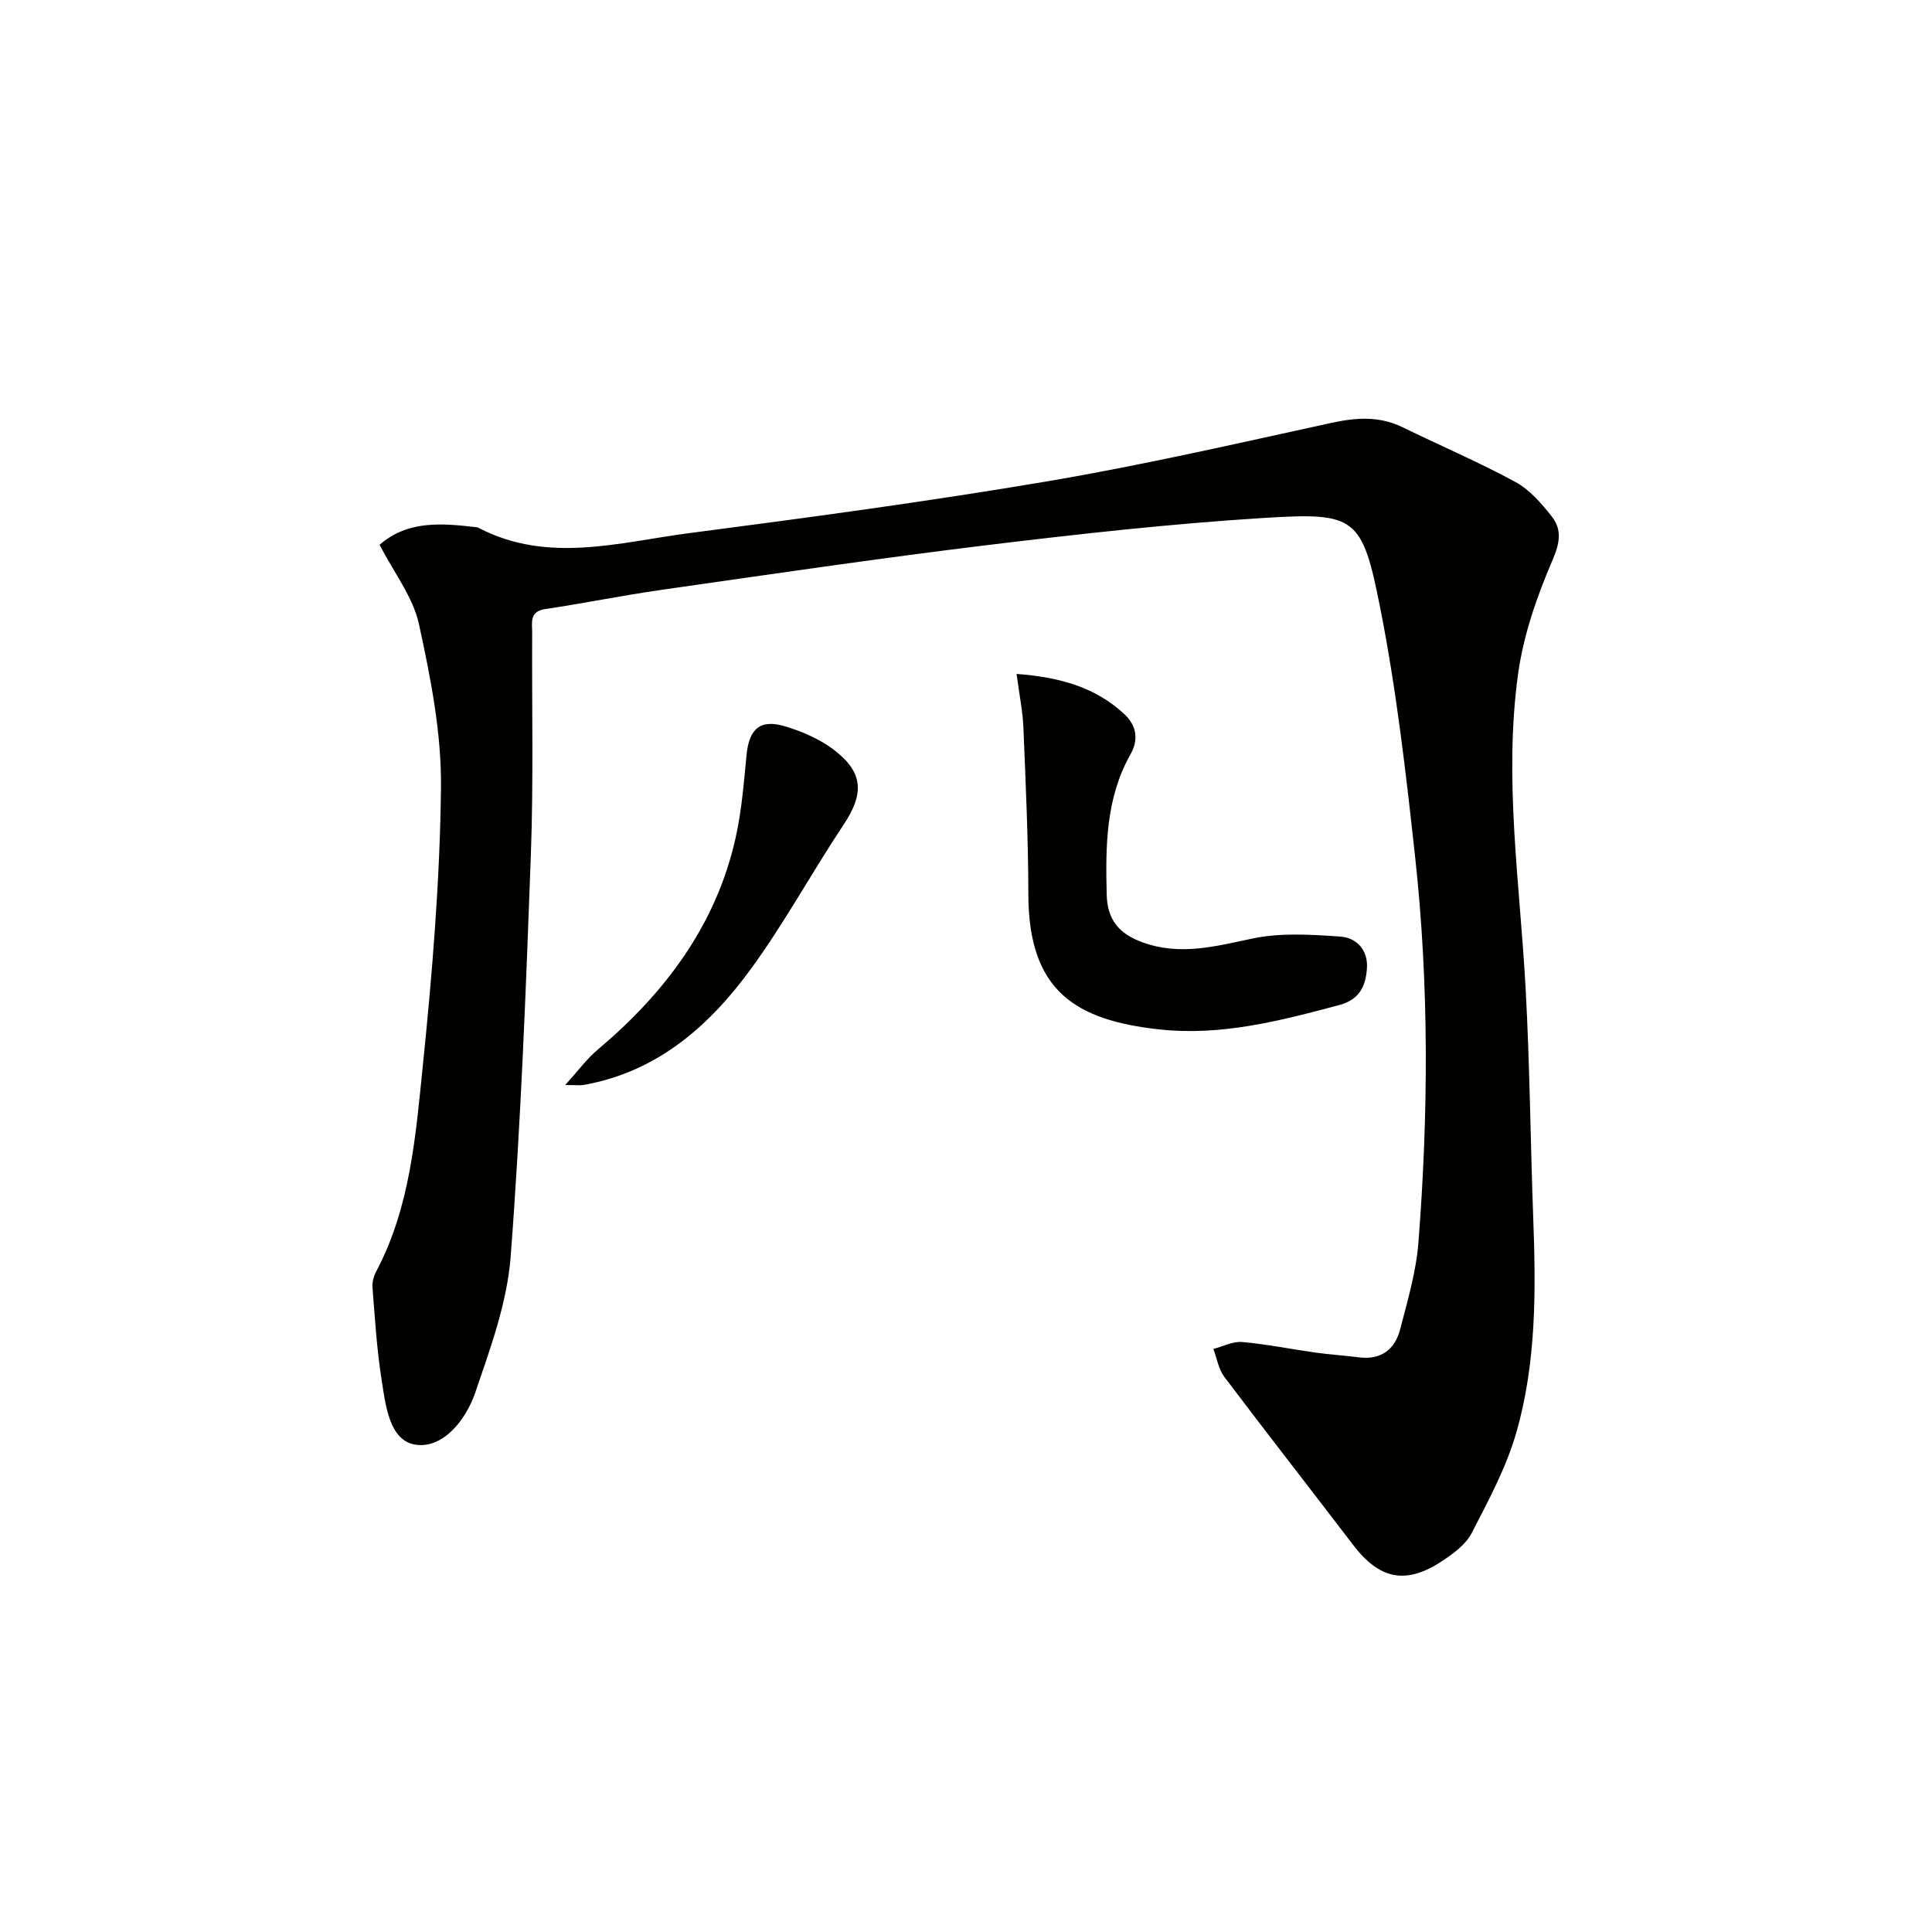 <svg enable-background="new 0 0 400 400" viewBox="0 0 400 400" xmlns="http://www.w3.org/2000/svg"><g fill="#010100"><path d="m78.59 112.79c5.92-5.15 13.04-4.45 20.19-3.62.16.02.31.12.46.2 14.28 7.35 28.93 2.91 43.38 1.02 24.69-3.22 49.38-6.54 73.93-10.69 19.78-3.34 39.37-7.84 58.97-12.12 5.21-1.14 10.03-1.5 14.92.9 7.75 3.79 15.7 7.18 23.28 11.29 2.95 1.6 5.4 4.42 7.53 7.12 2.16 2.74 1.74 5.47.18 9.08-3.23 7.51-6.02 15.52-7.13 23.58-2.99 21.75.39 43.47 1.57 65.2.86 15.79.99 31.61 1.57 47.41.56 14.98.66 30-3.52 44.49-2.08 7.22-5.76 14.05-9.24 20.78-1.21 2.35-3.77 4.22-6.08 5.75-7.52 4.99-12.99 3.83-18.45-3.32-8.86-11.62-17.87-23.13-26.67-34.8-1.2-1.59-1.53-3.84-2.27-5.78 2-.51 4.04-1.6 5.98-1.43 5.11.45 10.16 1.49 15.25 2.2 2.95.41 5.93.59 8.88.97 4.61.6 7.49-1.64 8.57-5.82 1.54-5.92 3.31-11.91 3.78-17.97 2.07-26.6 2.22-53.24-.68-79.78-1.89-17.31-3.88-34.68-7.26-51.73-3.72-18.78-5.1-19.67-24.15-18.48-19.22 1.2-38.4 3.34-57.52 5.66-22.41 2.73-44.74 6.03-67.09 9.22-8.05 1.15-16.03 2.78-24.08 3.98-3.34.5-2.7 2.79-2.71 4.85-.08 15.33.29 30.68-.27 45.99-1.01 27.75-2.07 55.52-4.18 83.2-.73 9.55-4.2 19.01-7.34 28.2-1.9 5.57-6.61 11.61-12.34 10.77-5.5-.81-6.25-8.33-7.08-13.69-.97-6.22-1.35-12.54-1.85-18.83-.09-1.1.24-2.36.77-3.35 7.04-13.3 8.16-28.03 9.64-42.49 1.96-19.17 3.56-38.46 3.77-57.71.12-11.29-2.15-22.75-4.57-33.86-1.23-5.59-5.16-10.6-8.14-16.39z"/><path d="m210.47 139.53c9.13.69 16.42 2.81 22.38 8.39 2.45 2.3 2.92 5.23 1.23 8.21-5.15 9.12-5.2 19.04-4.95 29.09.13 5.22 2.55 8.09 7.34 9.85 7.86 2.89 15.23.83 22.95-.78 5.81-1.21 12.07-.8 18.07-.38 3.31.23 5.77 2.7 5.52 6.53-.24 3.68-1.5 6.51-5.69 7.63-12.24 3.28-24.51 6.46-37.3 5.06-17.28-1.89-27.08-7.91-27.11-27.95-.02-11.47-.55-22.95-1.02-34.41-.12-3.4-.83-6.79-1.42-11.24z"/><path d="m117.02 224.64c2.78-3.07 4.49-5.43 6.65-7.25 13.96-11.75 24.53-25.73 28.61-43.83 1.27-5.63 1.72-11.46 2.28-17.22.53-5.53 2.89-7.57 8.23-5.89 3.42 1.07 6.91 2.57 9.74 4.7 6.29 4.75 6.42 9.15 2.11 15.62-6.52 9.79-12.16 20.2-19.07 29.7-8.66 11.9-19.43 21.43-34.69 24.15-.74.14-1.51.02-3.86.02z"/></g></svg>
